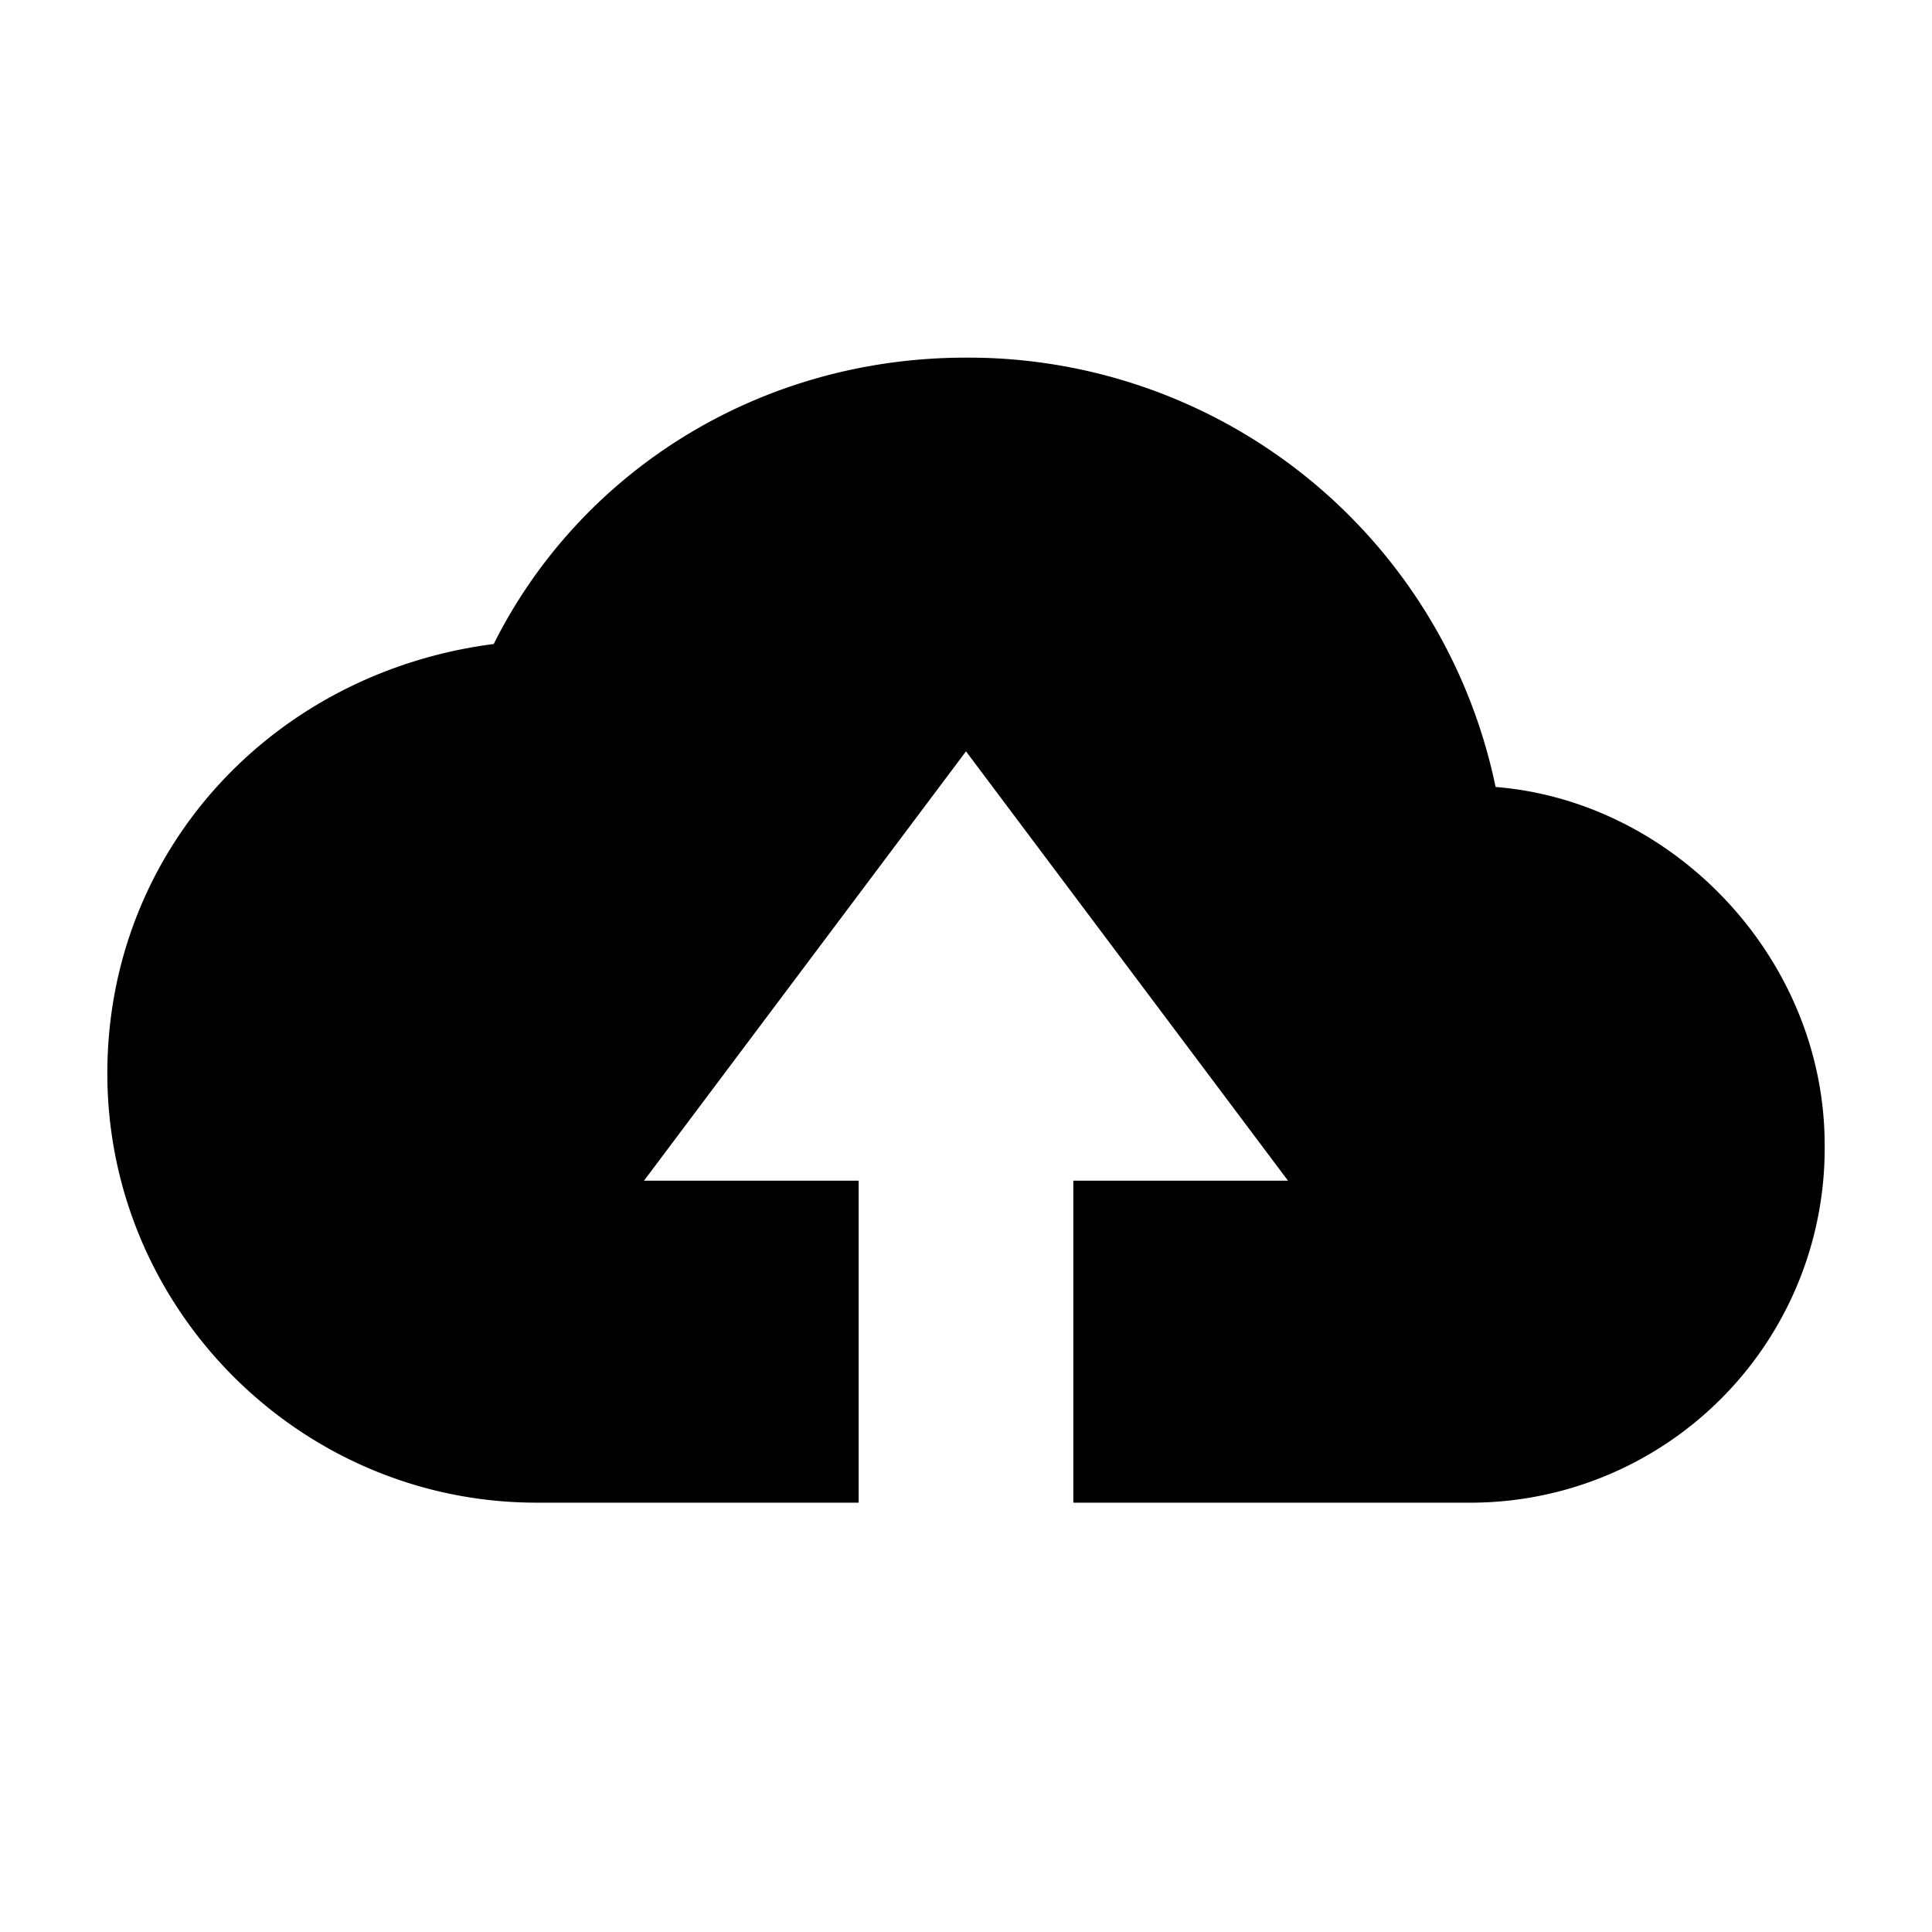 <svg xmlns="http://www.w3.org/2000/svg" height="18" viewBox="0 0 18 18" width="18"><path d="M9 3.332C7.067 3.332 5.4 4.4 4.6 6 2.533 6.267 1 7.933 1 10c0 2.2 1.8 4 4 4h3v-3H6l3-4 3 4h-2v3h3.668A3.301 3.301 0 0 0 17 10.668c0-1.734-1.4-3.202-3.066-3.336a5.017 5.017 0 0 0-4.934-4z"/></svg>